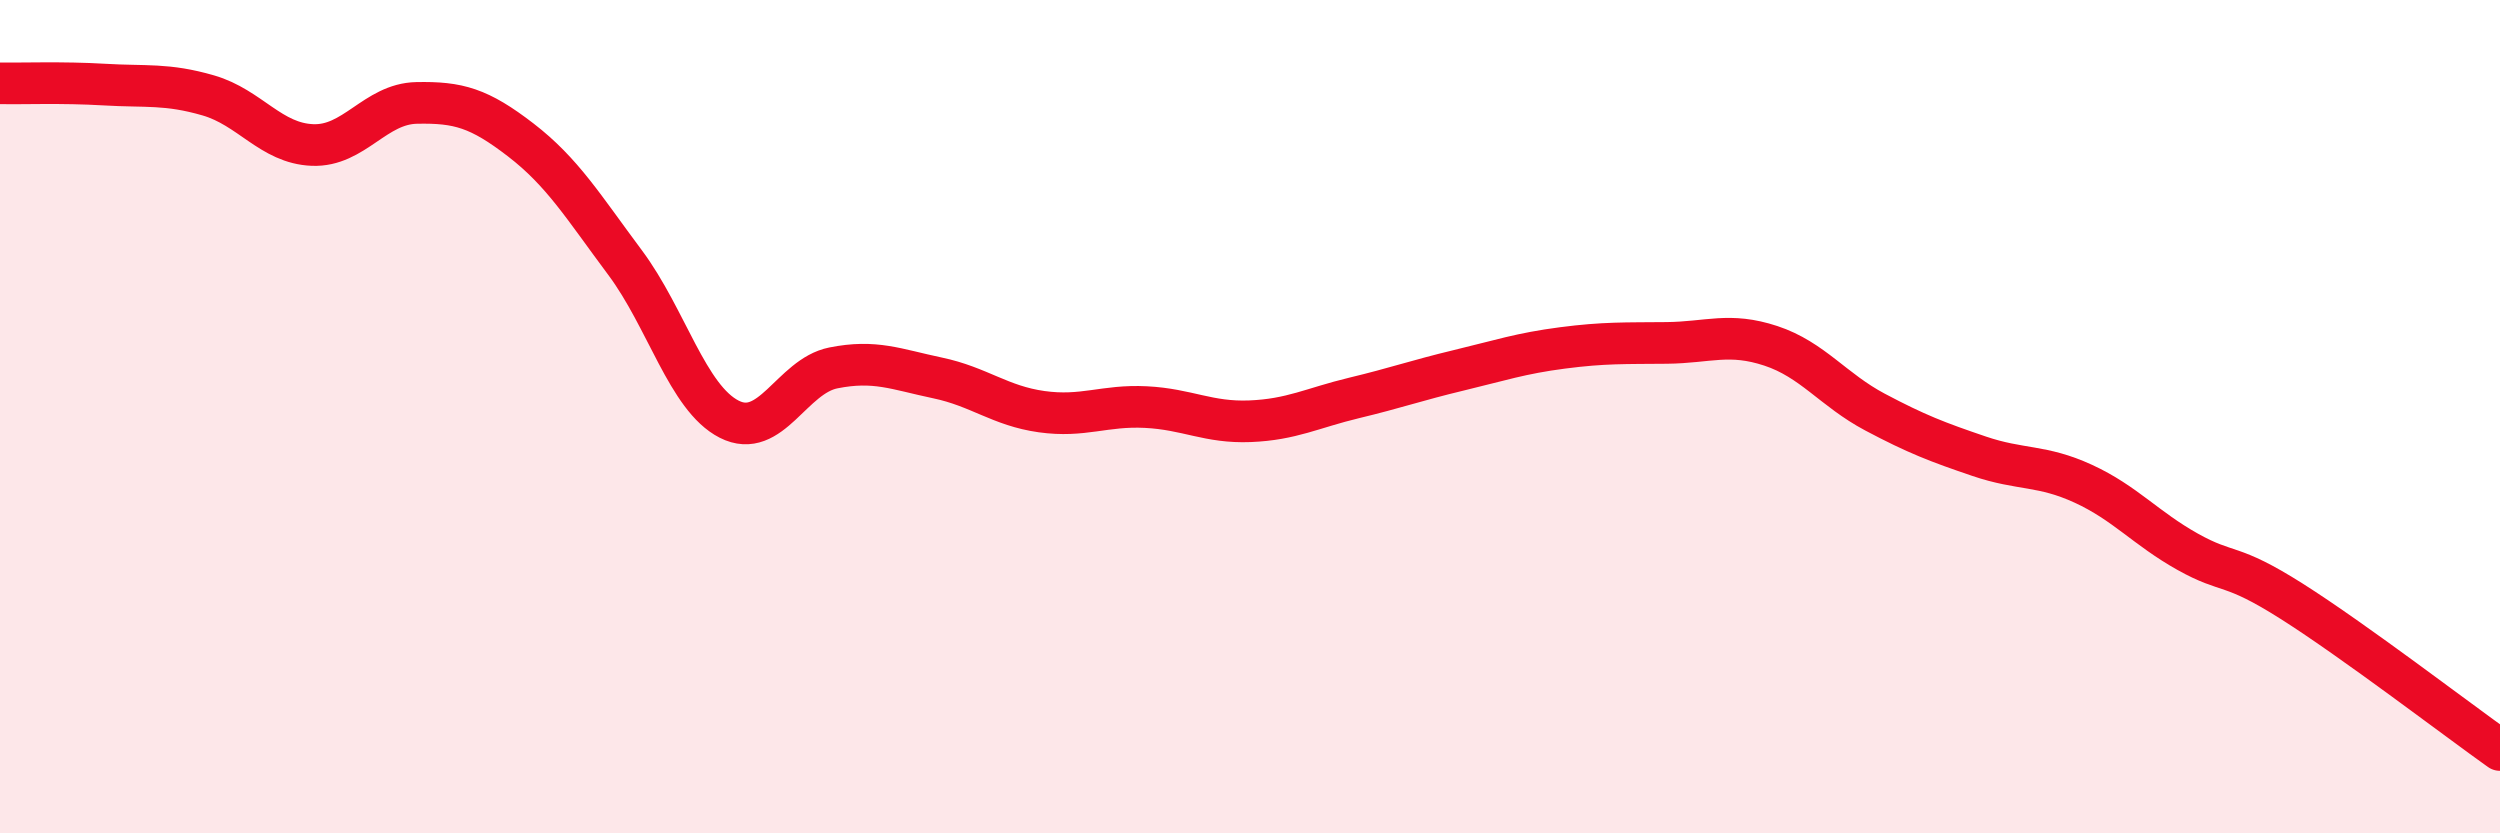 
    <svg width="60" height="20" viewBox="0 0 60 20" xmlns="http://www.w3.org/2000/svg">
      <path
        d="M 0,2 C 0.5,2.01 1.5,1.97 2.5,2.03 C 3.5,2.09 4,2 5,2.29 C 6,2.58 6.5,3.44 7.5,3.48 C 8.5,3.52 9,2.49 10,2.47 C 11,2.45 11.5,2.59 12.5,3.36 C 13.5,4.13 14,4.96 15,6.3 C 16,7.64 16.5,9.55 17.5,10.06 C 18.5,10.57 19,9.03 20,8.83 C 21,8.63 21.5,8.86 22.5,9.07 C 23.5,9.28 24,9.74 25,9.88 C 26,10.02 26.5,9.72 27.5,9.77 C 28.5,9.82 29,10.15 30,10.11 C 31,10.07 31.5,9.79 32.5,9.55 C 33.5,9.31 34,9.13 35,8.89 C 36,8.65 36.5,8.48 37.5,8.35 C 38.5,8.22 39,8.24 40,8.23 C 41,8.22 41.5,7.97 42.5,8.3 C 43.5,8.63 44,9.36 45,9.89 C 46,10.42 46.5,10.61 47.5,10.95 C 48.5,11.29 49,11.15 50,11.61 C 51,12.07 51.5,12.68 52.5,13.24 C 53.5,13.8 53.5,13.48 55,14.43 C 56.5,15.38 59,17.29 60,18L60 20L0 20Z"
        fill="#EB0A25"
        opacity="0.1"
        stroke-linecap="round"
        stroke-linejoin="round"
      />
      <path
        d="M 0,2 C 0.5,2.01 1.5,1.97 2.5,2.03 C 3.5,2.09 4,2 5,2.29 C 6,2.58 6.5,3.44 7.5,3.48 C 8.5,3.52 9,2.49 10,2.47 C 11,2.45 11.5,2.59 12.5,3.36 C 13.5,4.13 14,4.96 15,6.3 C 16,7.64 16.5,9.55 17.5,10.06 C 18.5,10.57 19,9.03 20,8.83 C 21,8.63 21.5,8.86 22.5,9.07 C 23.5,9.28 24,9.74 25,9.88 C 26,10.02 26.5,9.72 27.5,9.77 C 28.5,9.82 29,10.15 30,10.11 C 31,10.07 31.5,9.79 32.5,9.55 C 33.5,9.31 34,9.13 35,8.89 C 36,8.65 36.5,8.48 37.5,8.35 C 38.5,8.22 39,8.24 40,8.23 C 41,8.22 41.5,7.97 42.5,8.3 C 43.5,8.63 44,9.36 45,9.89 C 46,10.42 46.5,10.61 47.5,10.95 C 48.5,11.29 49,11.15 50,11.61 C 51,12.07 51.5,12.68 52.5,13.24 C 53.5,13.8 53.5,13.48 55,14.43 C 56.5,15.38 59,17.29 60,18"
        stroke="#EB0A25"
        stroke-width="1"
        fill="none"
        stroke-linecap="round"
        stroke-linejoin="round"
      />
    </svg>
  